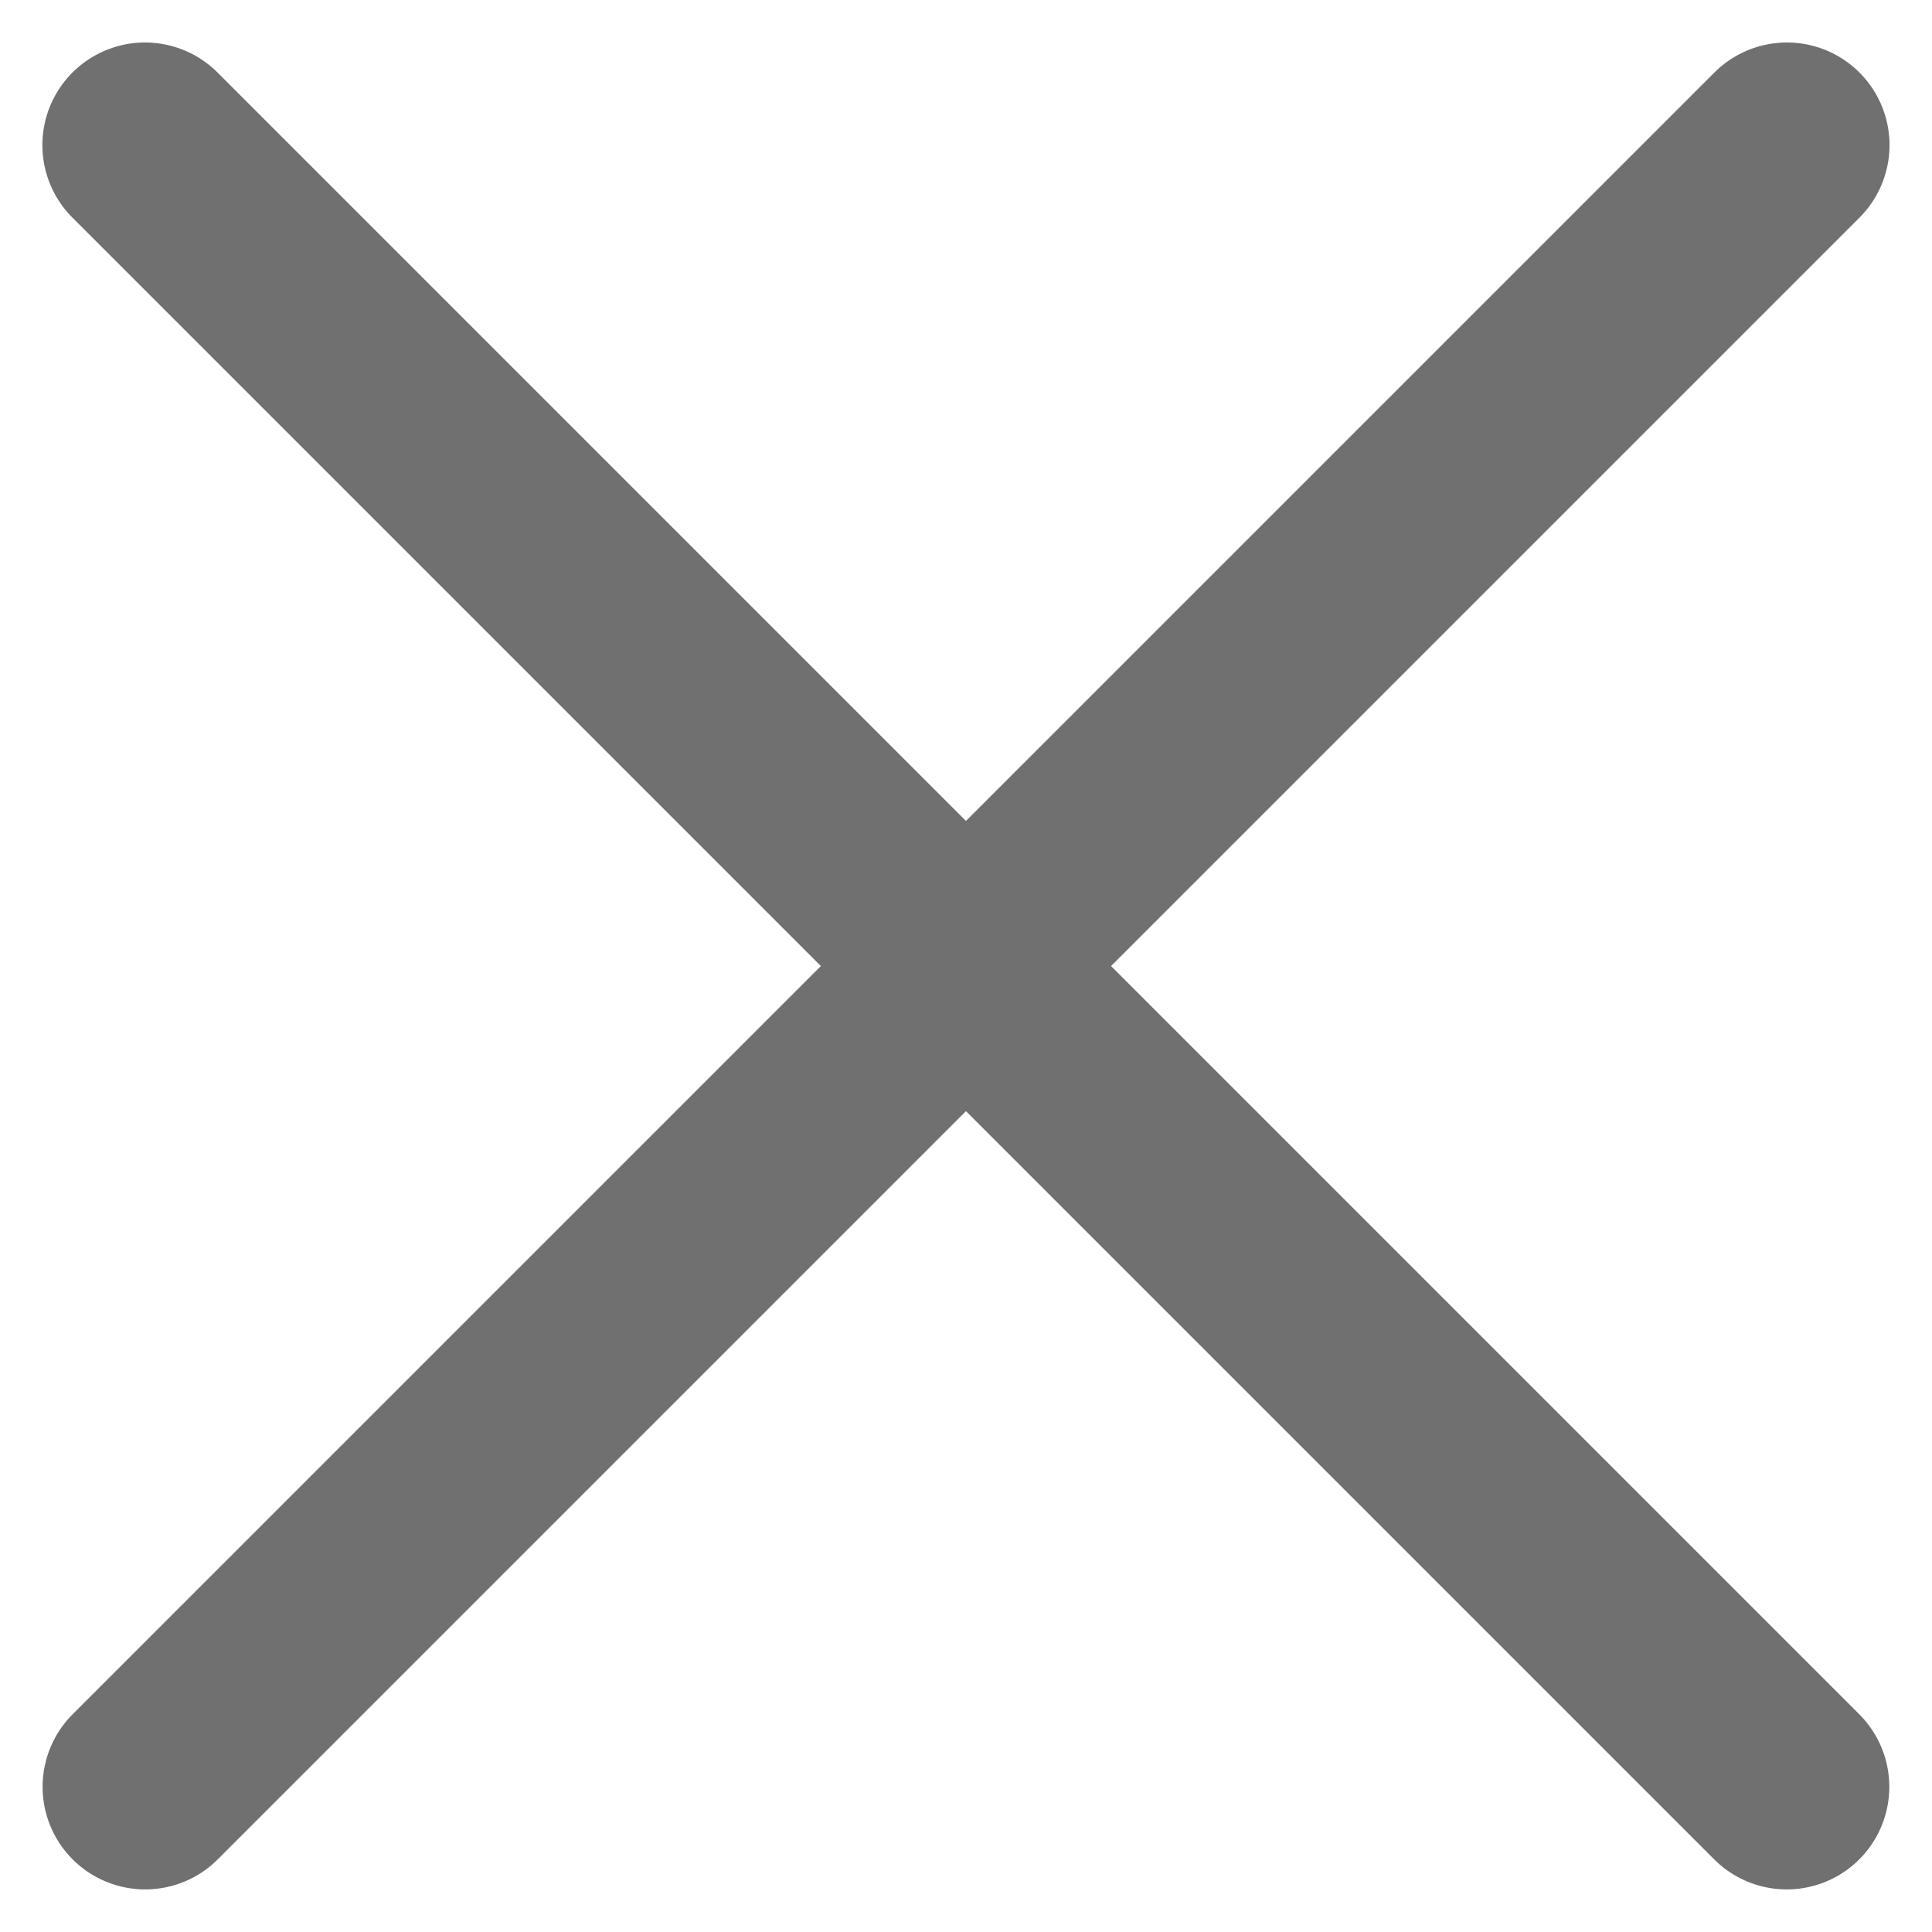 <svg xmlns="http://www.w3.org/2000/svg" width="18.829" height="18.828" viewBox="0 0 18.829 18.828"><g transform="translate(-34.965 -54.02)"><path d="M-13734.62-22416.566l-16,16" transform="translate(13787 22472)" fill="none" stroke="#707070" stroke-linecap="round" stroke-width="2"/><path d="M-13734.62-22416.566l-16,16" transform="translate(-22364.188 13806.054) rotate(90)" fill="none" stroke="#707070" stroke-linecap="round" stroke-width="2"/></g></svg>